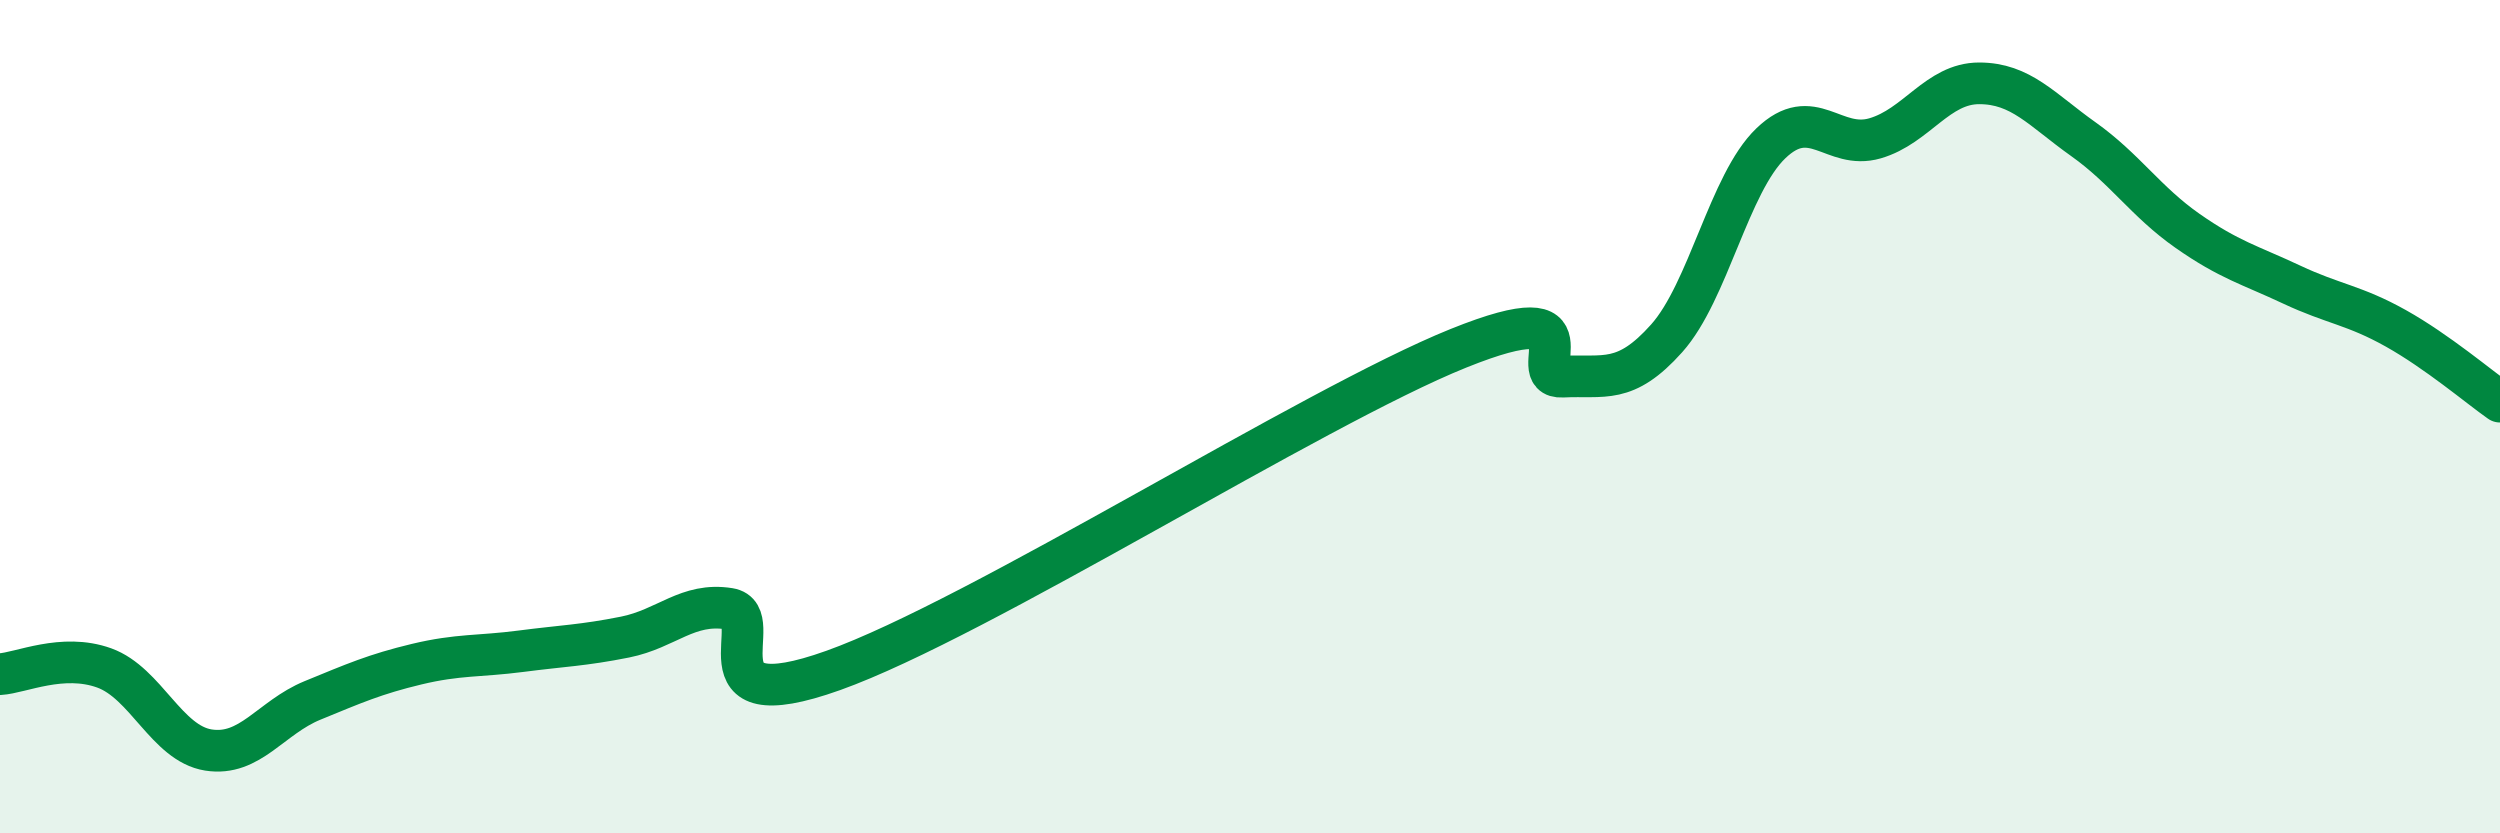 
    <svg width="60" height="20" viewBox="0 0 60 20" xmlns="http://www.w3.org/2000/svg">
      <path
        d="M 0,16.18 C 0.5,16.15 1.5,15.67 2.5,16.03 C 3.5,16.39 4,17.84 5,18 C 6,18.16 6.5,17.22 7.5,16.81 C 8.5,16.4 9,16.18 10,15.94 C 11,15.7 11.5,15.76 12.5,15.63 C 13.5,15.5 14,15.49 15,15.29 C 16,15.09 16.5,14.45 17.5,14.61 C 18.5,14.77 16.5,17.34 20,16.09 C 23.5,14.84 31.5,9.77 35,8.36 C 38.5,6.95 36.5,9.09 37.5,9.04 C 38.5,8.99 39,9.24 40,8.12 C 41,7 41.5,4.4 42.5,3.44 C 43.5,2.48 44,3.61 45,3.32 C 46,3.03 46.5,2 47.5,2 C 48.5,2 49,2.63 50,3.34 C 51,4.05 51.5,4.84 52.5,5.54 C 53.5,6.24 54,6.36 55,6.83 C 56,7.3 56.5,7.32 57.5,7.88 C 58.5,8.44 59.5,9.29 60,9.64L60 20L0 20Z"
        fill="#008740"
        opacity="0.1"
        stroke-linecap="round"
        stroke-linejoin="round"
      />
      <path
        d="M 0,16.18 C 0.5,16.15 1.5,15.67 2.5,16.03 C 3.5,16.39 4,17.84 5,18 C 6,18.16 6.5,17.22 7.5,16.81 C 8.5,16.4 9,16.18 10,15.94 C 11,15.7 11.5,15.76 12.5,15.63 C 13.5,15.5 14,15.49 15,15.29 C 16,15.09 16.5,14.45 17.5,14.61 C 18.5,14.77 16.5,17.34 20,16.09 C 23.5,14.84 31.5,9.77 35,8.36 C 38.5,6.95 36.5,9.09 37.5,9.04 C 38.5,8.99 39,9.24 40,8.12 C 41,7 41.5,4.4 42.5,3.44 C 43.5,2.48 44,3.61 45,3.32 C 46,3.03 46.5,2 47.5,2 C 48.5,2 49,2.63 50,3.34 C 51,4.05 51.5,4.84 52.5,5.54 C 53.5,6.24 54,6.36 55,6.83 C 56,7.3 56.5,7.32 57.5,7.88 C 58.5,8.44 59.5,9.29 60,9.64"
        stroke="#008740"
        stroke-width="1"
        fill="none"
        stroke-linecap="round"
        stroke-linejoin="round"
      />
    </svg>
  